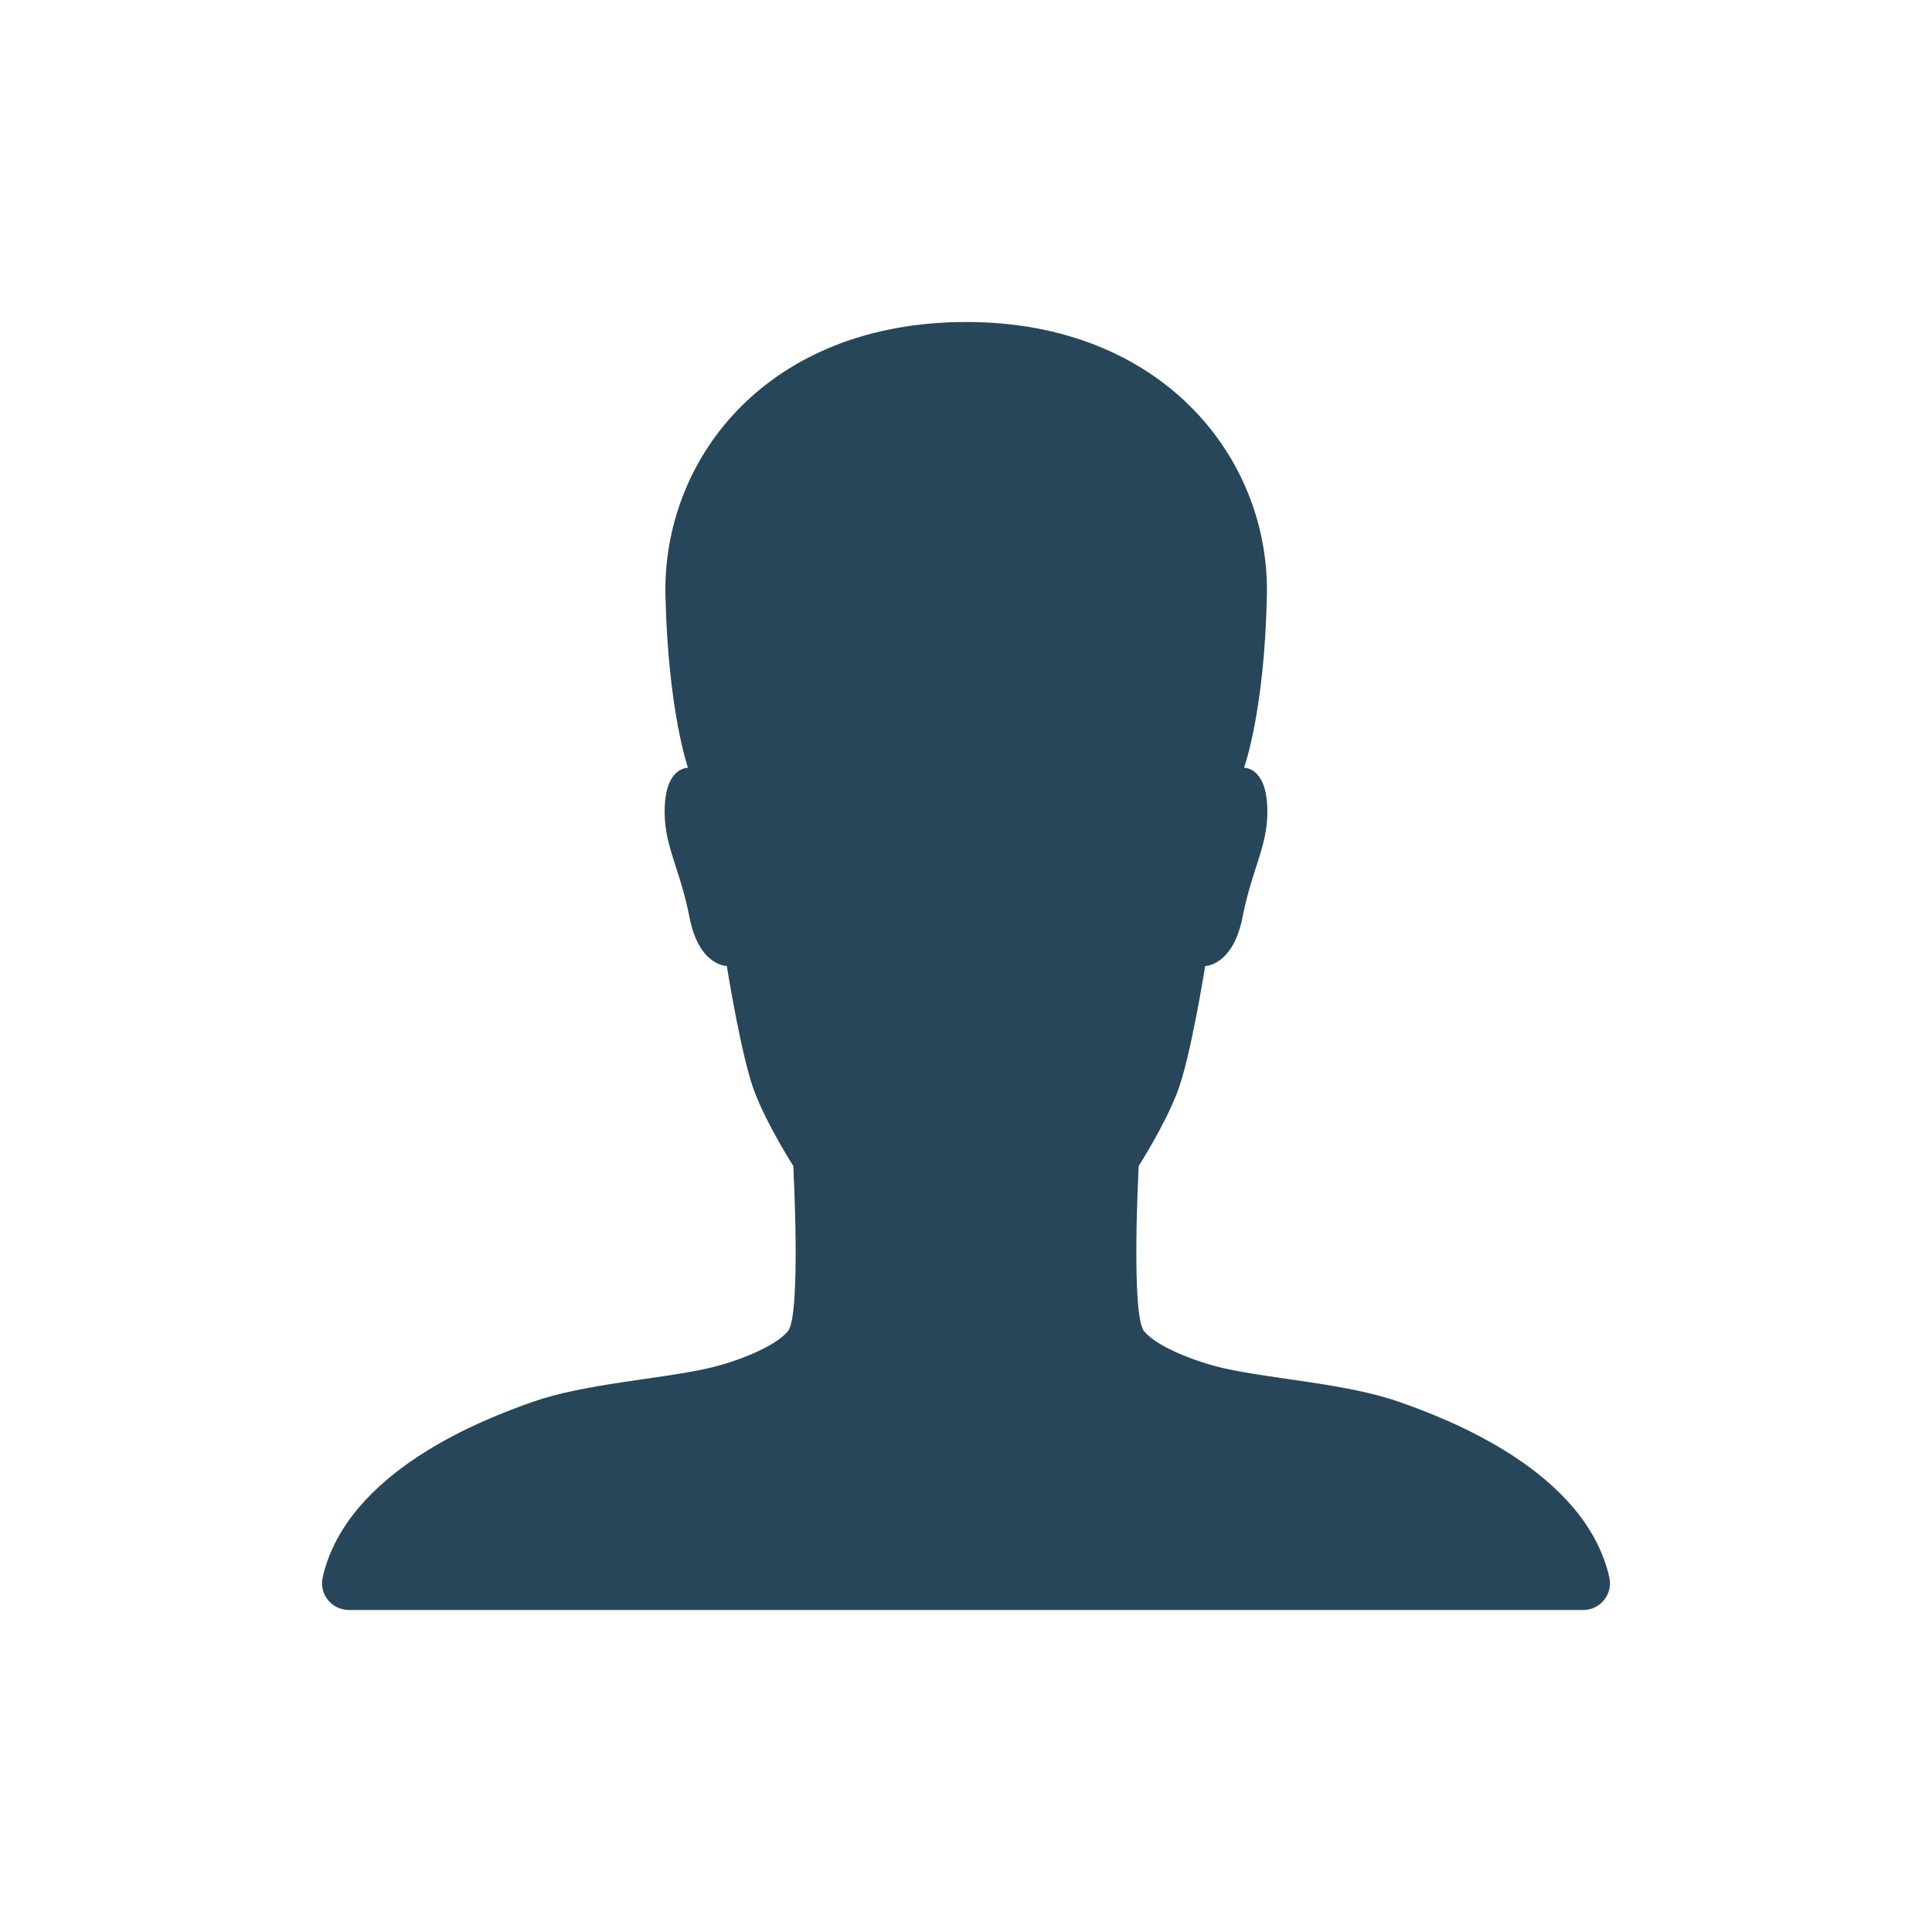 <svg xmlns="http://www.w3.org/2000/svg" width="30" height="30" viewBox="0 0 30 30">
    <g fill="none" fill-rule="evenodd">
        <path d="M0 0H30V30H0z"/>
        <path fill="#274659" fill-rule="nonzero" d="M24.99 24.495c-.375-1.656-2.516-2.464-3.256-2.724-.812-.287-1.968-.354-2.713-.521-.427-.094-1.047-.328-1.255-.578-.209-.25-.084-2.568-.084-2.568s.386-.599.594-1.13c.208-.526.438-1.974.438-1.974s.427 0 .578-.75c.161-.818.416-1.135.385-1.745-.031-.599-.36-.583-.36-.583s.318-.87.355-2.672C19.719 7.11 18.042 5 15.005 5c-3.078 0-4.719 2.11-4.672 4.25.042 1.802.35 2.672.35 2.672s-.329-.016-.36.583c-.031.61.224.927.385 1.745.146.75.578.75.578.75s.23 1.448.438 1.974c.208.531.594 1.13.594 1.13s.125 2.318-.084 2.568c-.208.25-.828.484-1.255.578-.745.167-1.9.234-2.713.52-.74.261-2.88 1.069-3.256 2.725-.057.26.141.505.412.505h19.161c.266 0 .464-.245.407-.505z"/>
    </g>
</svg>
